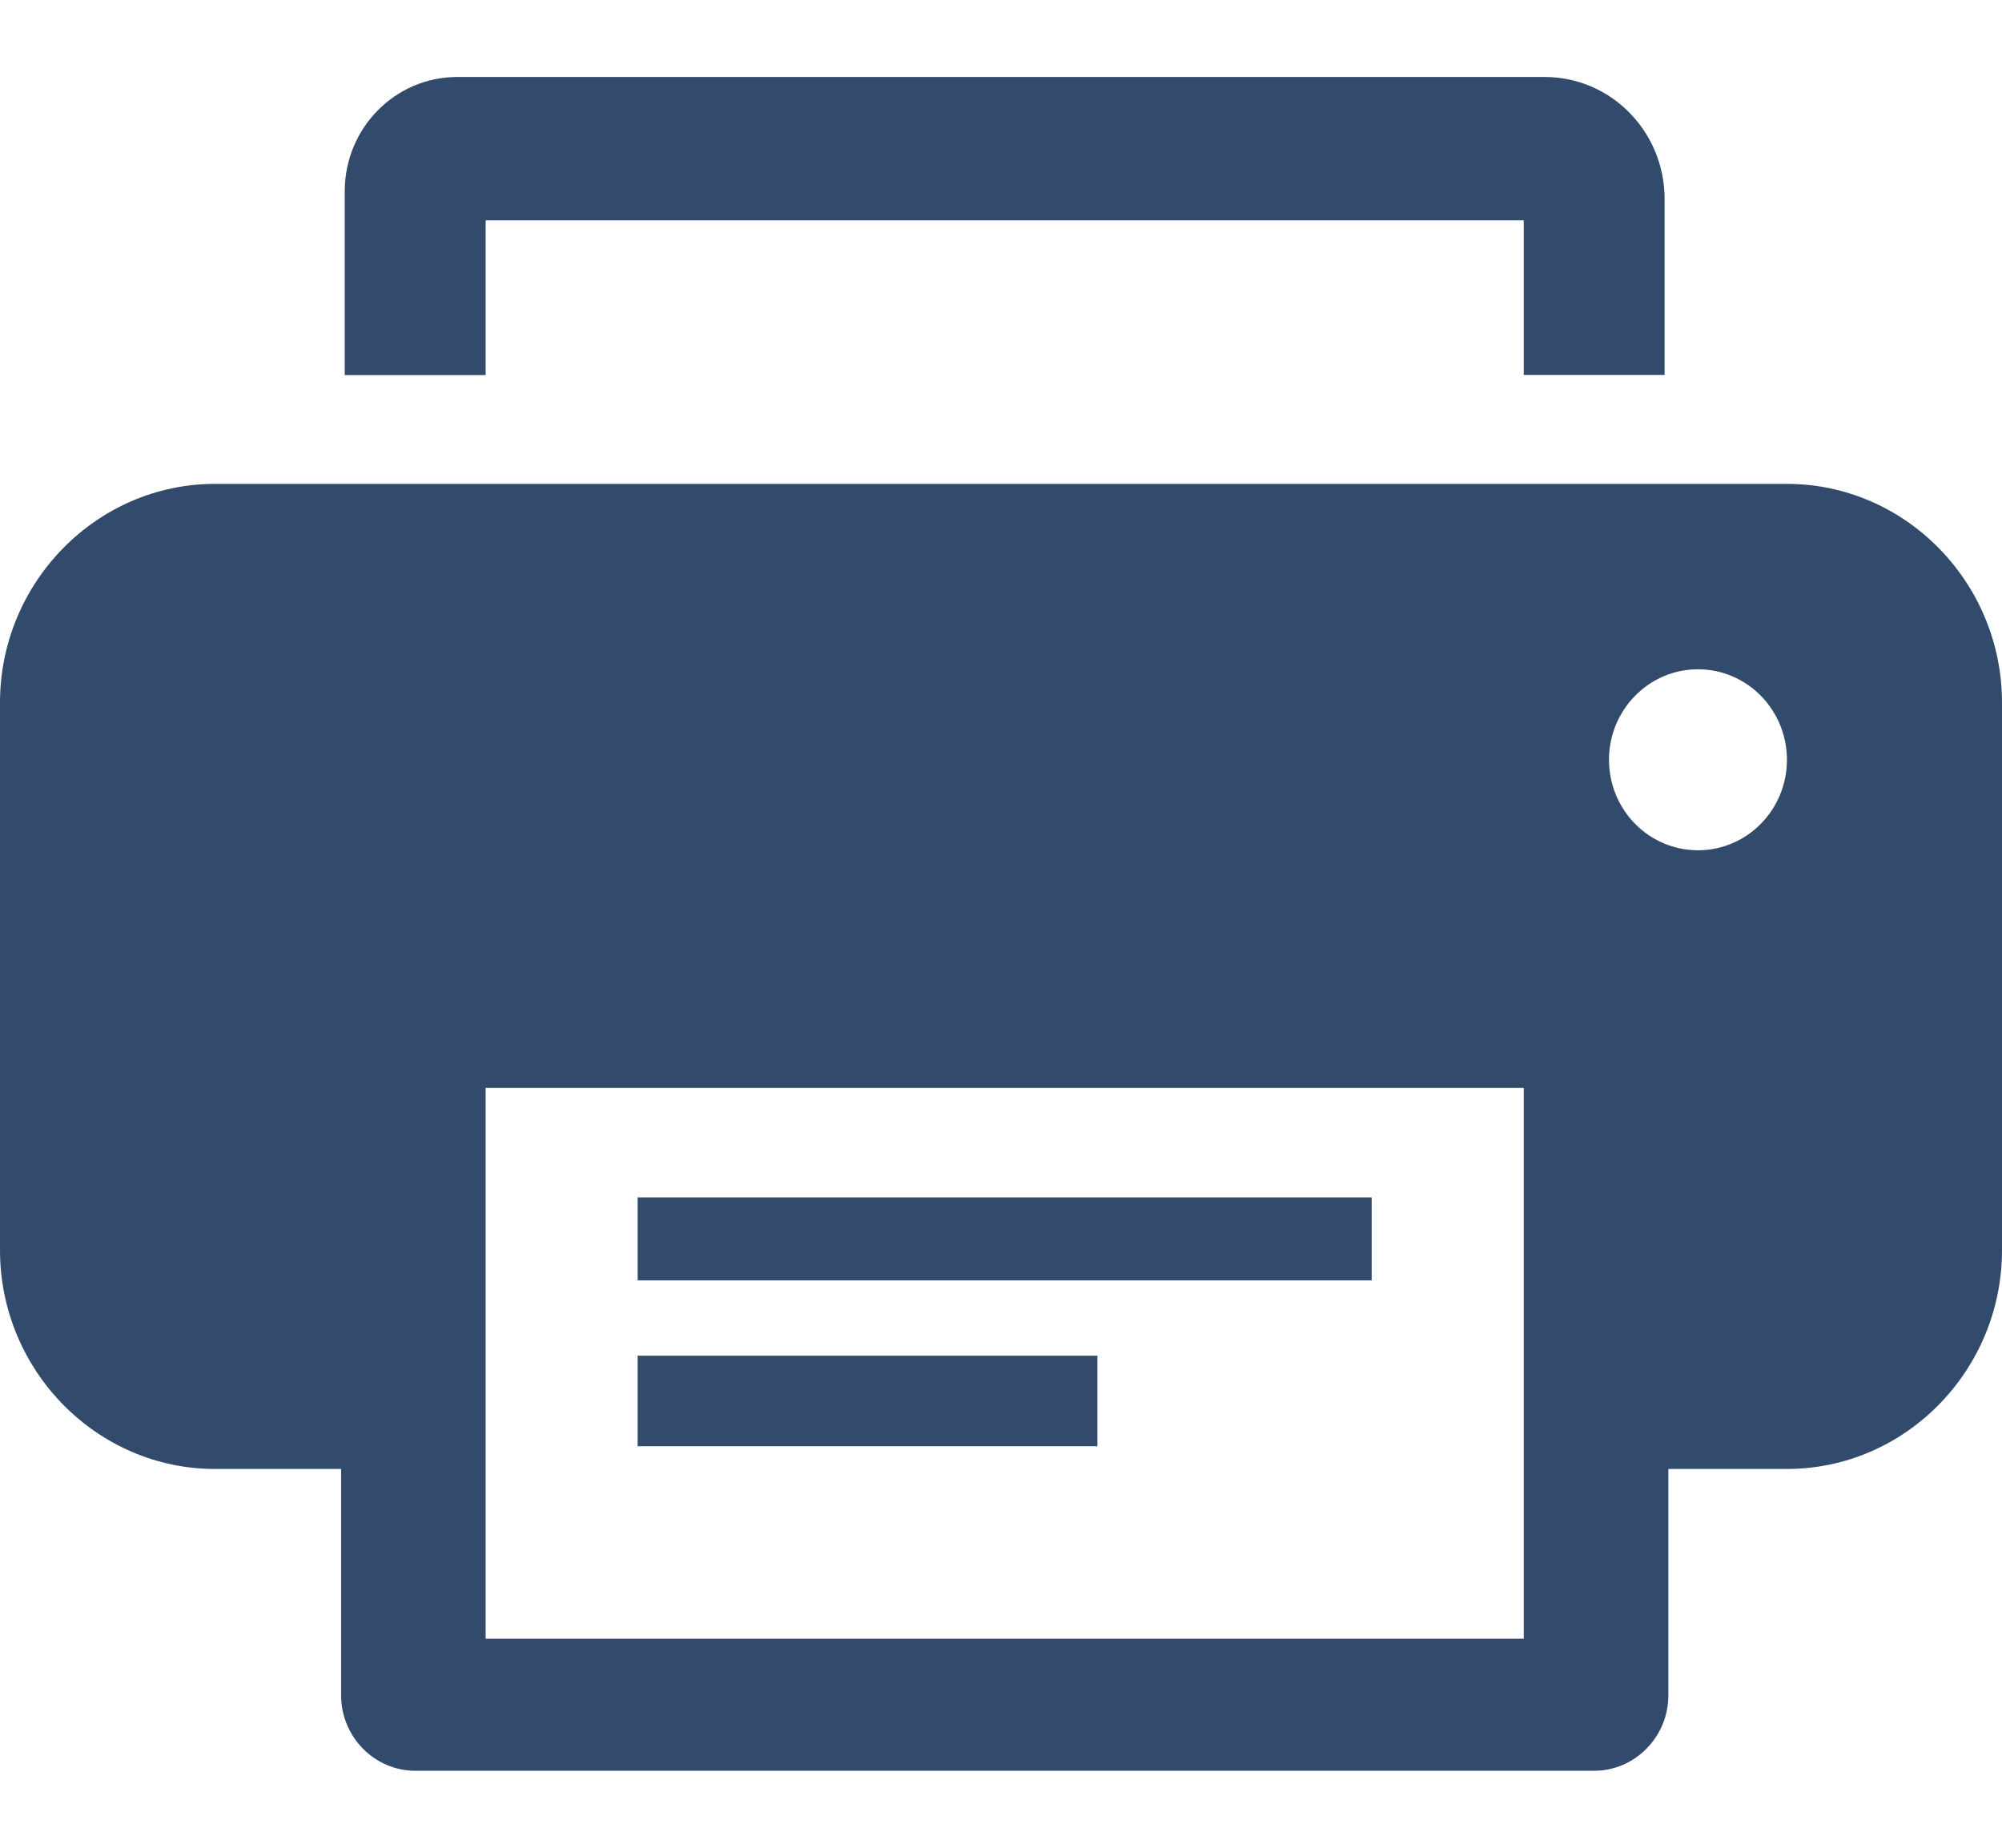 <svg width="26" height="24" viewBox="0 0 26 24" fill="none" xmlns="http://www.w3.org/2000/svg">
<g clip-path="url(#clip0_1014_6107)">
<path d="M21.619 4.87H19.789V2.862H6.307V4.871H4.477V2.486C4.477 1.665 5.131 1 5.938 1H20.061C20.921 1 21.618 1.709 21.618 2.584V4.87H21.619Z" fill="#324A6C"/>
<path d="M23.207 6.285H2.792C1.257 6.285 0 7.564 0 9.127V16.238C0 17.801 1.257 19.08 2.792 19.08H4.43V22.02C4.43 22.559 4.863 23 5.393 23H20.704C21.233 23 21.667 22.559 21.667 22.02V19.08H23.207C24.743 19.08 26 17.801 26 16.238V9.127C26 7.564 24.743 6.285 23.207 6.285ZM19.789 21.285H6.307V14.131H19.789V21.285ZM22.052 11.044C21.413 11.044 20.896 10.518 20.896 9.869C20.896 9.22 21.414 8.693 22.052 8.693C22.689 8.693 23.207 9.22 23.207 9.869C23.207 10.518 22.689 11.044 22.052 11.044Z" fill="#324A6C"/>
<path d="M17.814 15.553H8.281V16.631H17.814V15.553Z" fill="#324A6C"/>
<path d="M14.252 17.609H8.281V18.785H14.252V17.609Z" fill="#324A6C"/>
</g>
<defs>
<clipPath id="clip0_1014_6107">
<rect width="26" height="22" fill="white" transform="translate(0 1)"/>
</clipPath>
</defs>
</svg>
